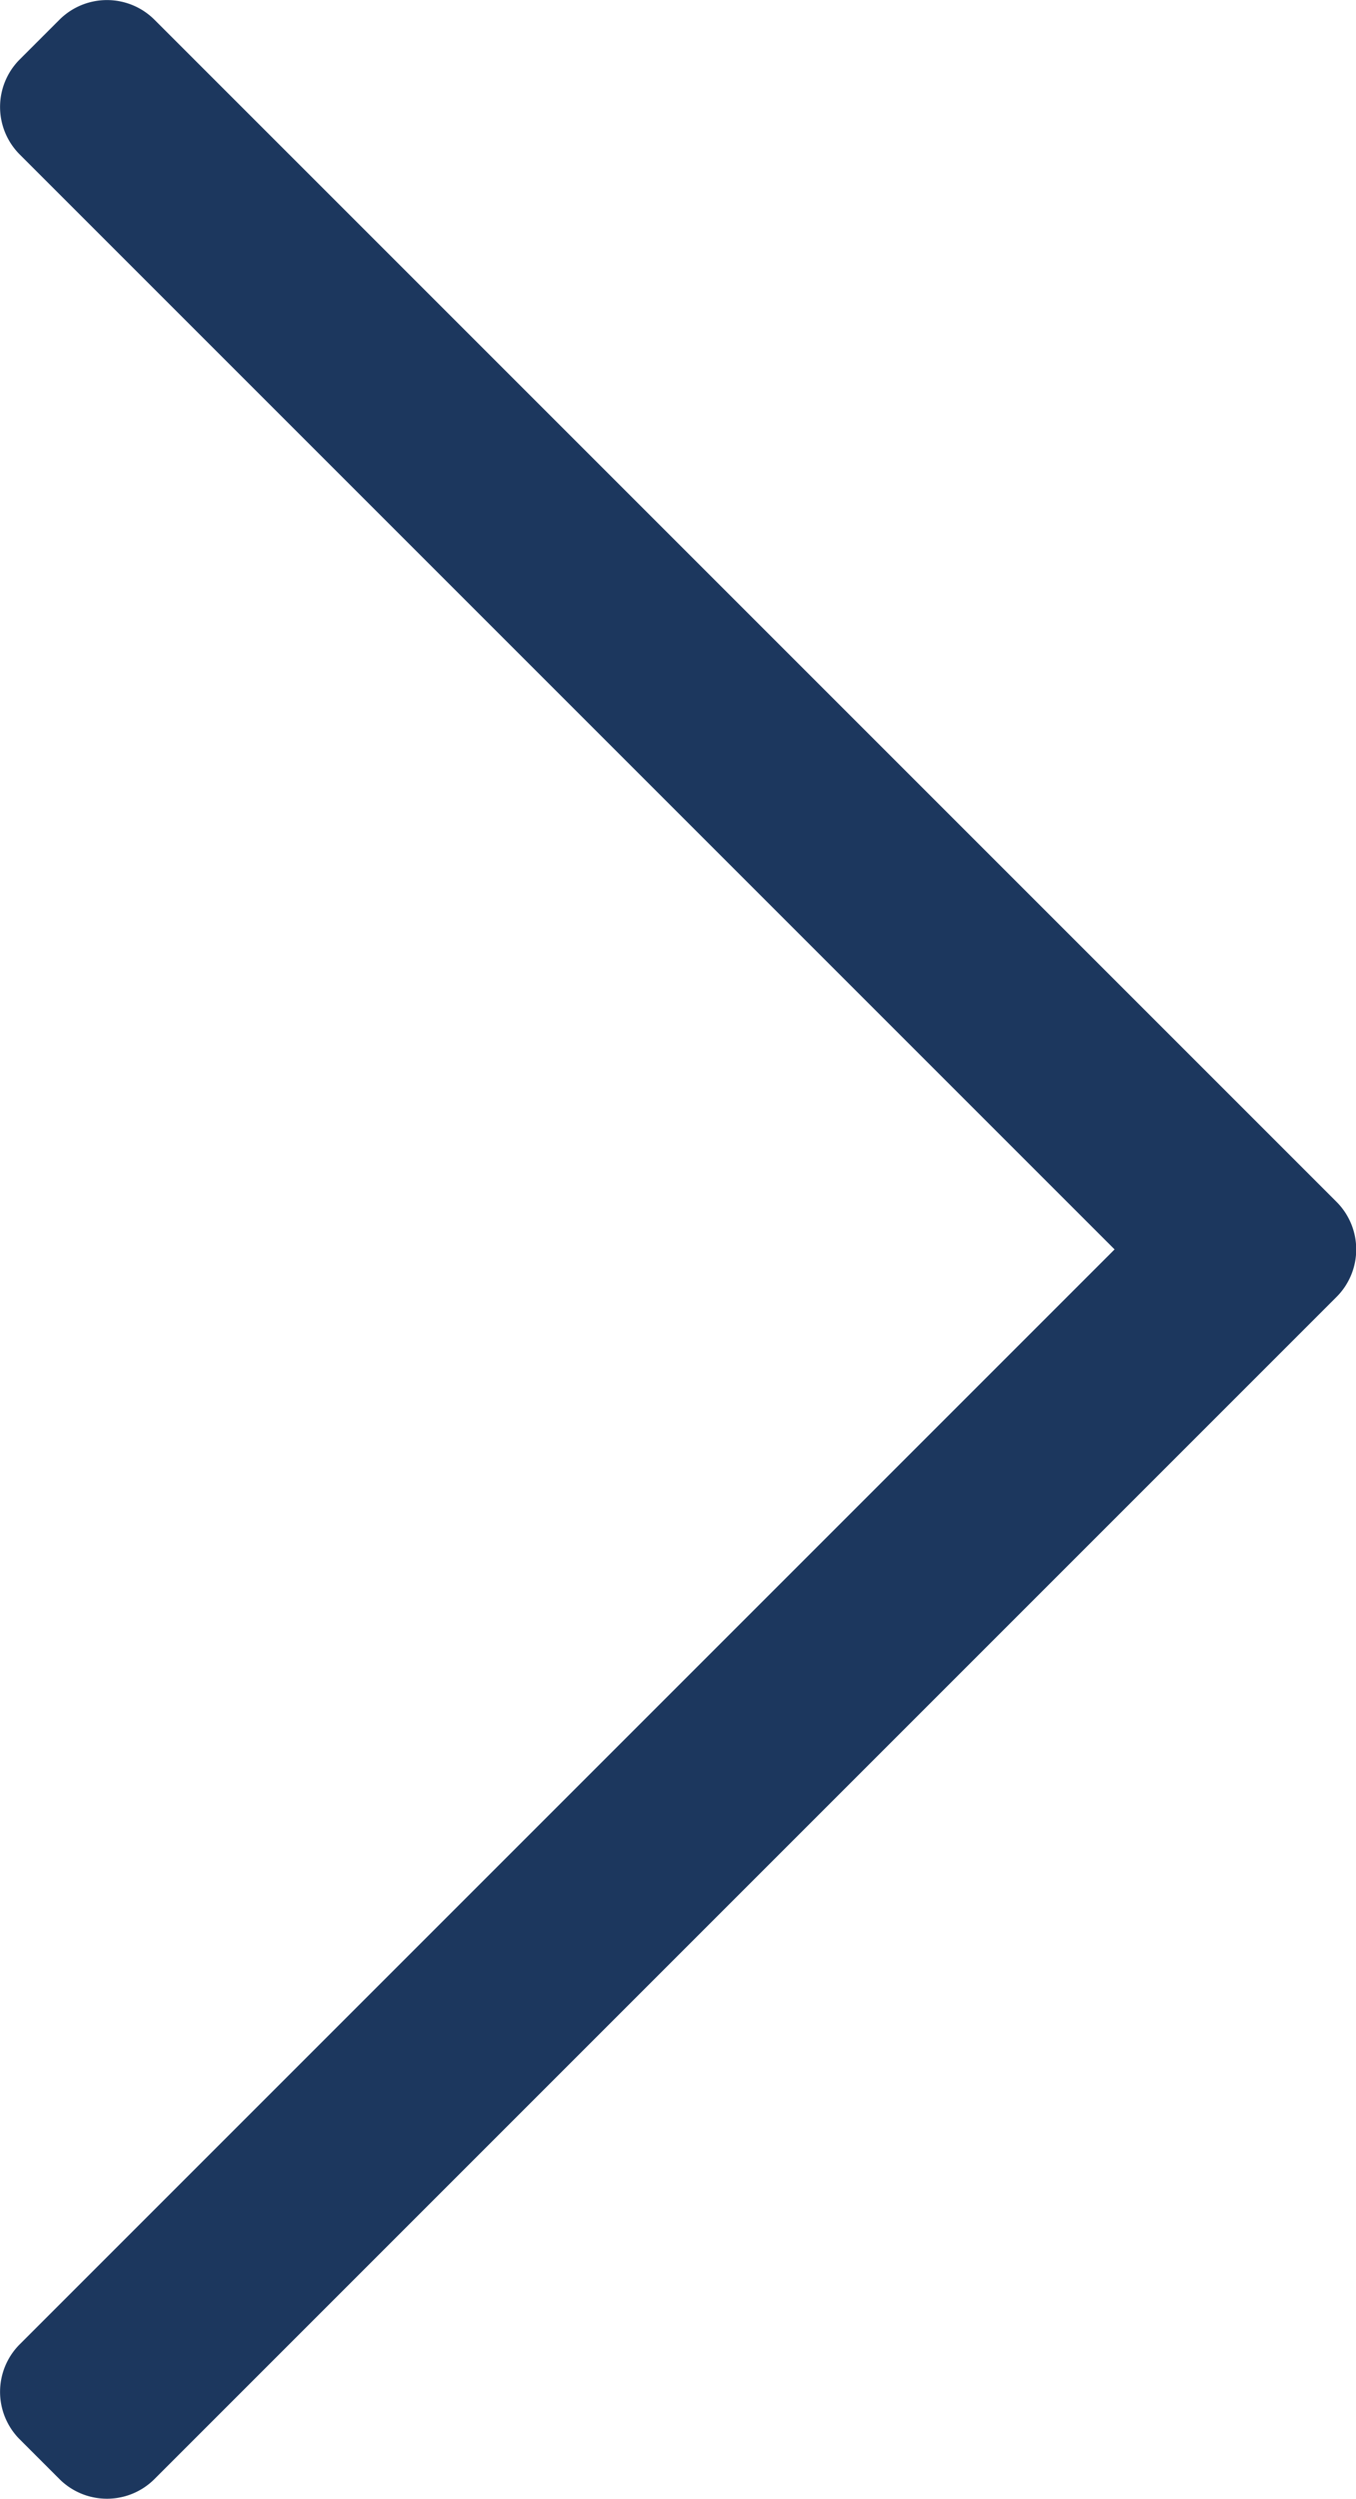 <svg xmlns="http://www.w3.org/2000/svg" width="4.881" height="8.994" viewBox="0 0 4.881 8.994">
  <path id="chevron-up_copy" data-name="chevron-up copy" d="M1.021,139.607l.143.143a.242.242,0,0,0,.342,0l3.941-3.941,3.941,3.941a.242.242,0,0,0,.342,0l.143-.143a.242.242,0,0,0,0-.342L5.618,135.01a.242.242,0,0,0-.342,0l-4.255,4.255A.242.242,0,0,0,1.021,139.607Z" transform="translate(139.821 -0.95) rotate(90)" fill="#1c375e"/>
</svg>
